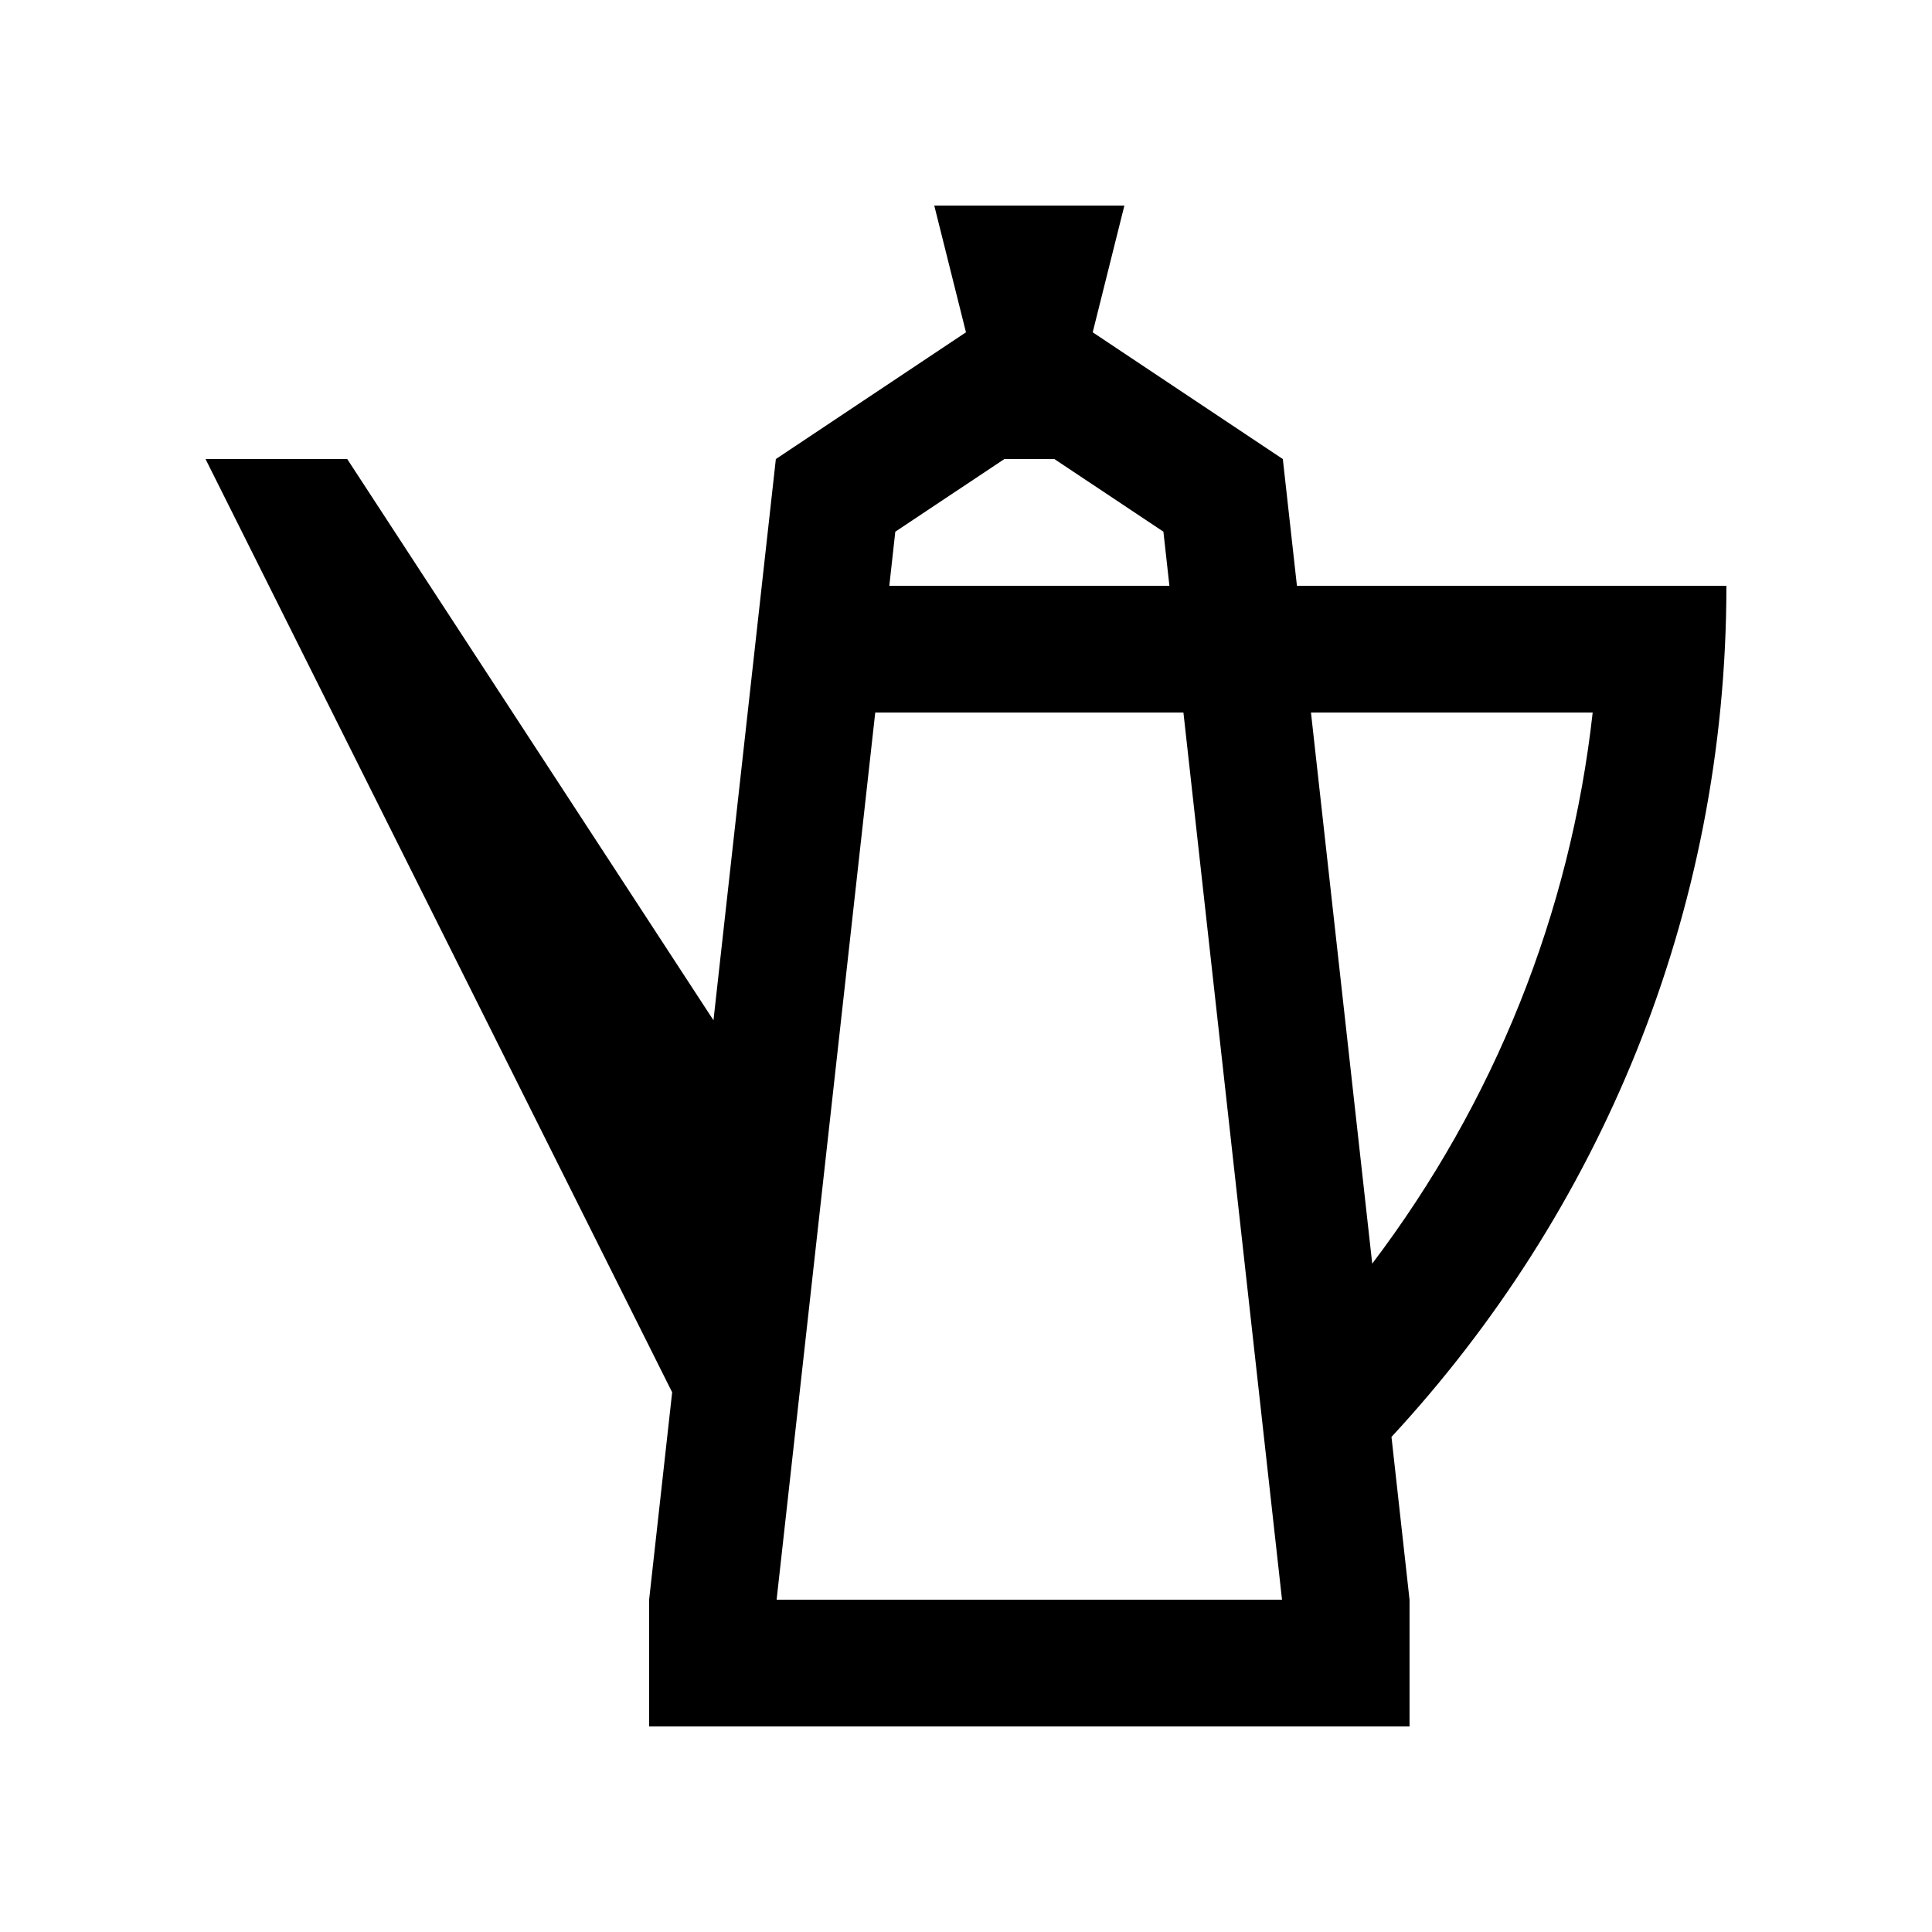 <?xml version="1.0" encoding="UTF-8"?>
<!-- Uploaded to: ICON Repo, www.iconrepo.com, Generator: ICON Repo Mixer Tools -->
<svg fill="#000000" width="800px" height="800px" version="1.1" viewBox="144 144 512 512" xmlns="http://www.w3.org/2000/svg">
 <path d="m601.52 299.24h-113.82l-3.738-33.59-50.383-33.59 8.395-33.582h-50.383l8.402 33.586-50.383 33.59-16.531 148.73-97.059-148.73h-37.551l123.66 247.32-6.102 54.957-0.004 33.594h201.52v-33.59l-4.785-43.133c54.891-59.266 88.758-138.39 88.758-225.56zm-191.35-33.59h13.25l28.895 19.25 1.59 14.34h-74.227l1.586-14.332zm-60.359 302.29 26.137-235.11h81.672l26.129 235.11zm141.61-235.11h74.656c-5.926 53.312-26.145 103.39-58.422 146.05z"/>
</svg>